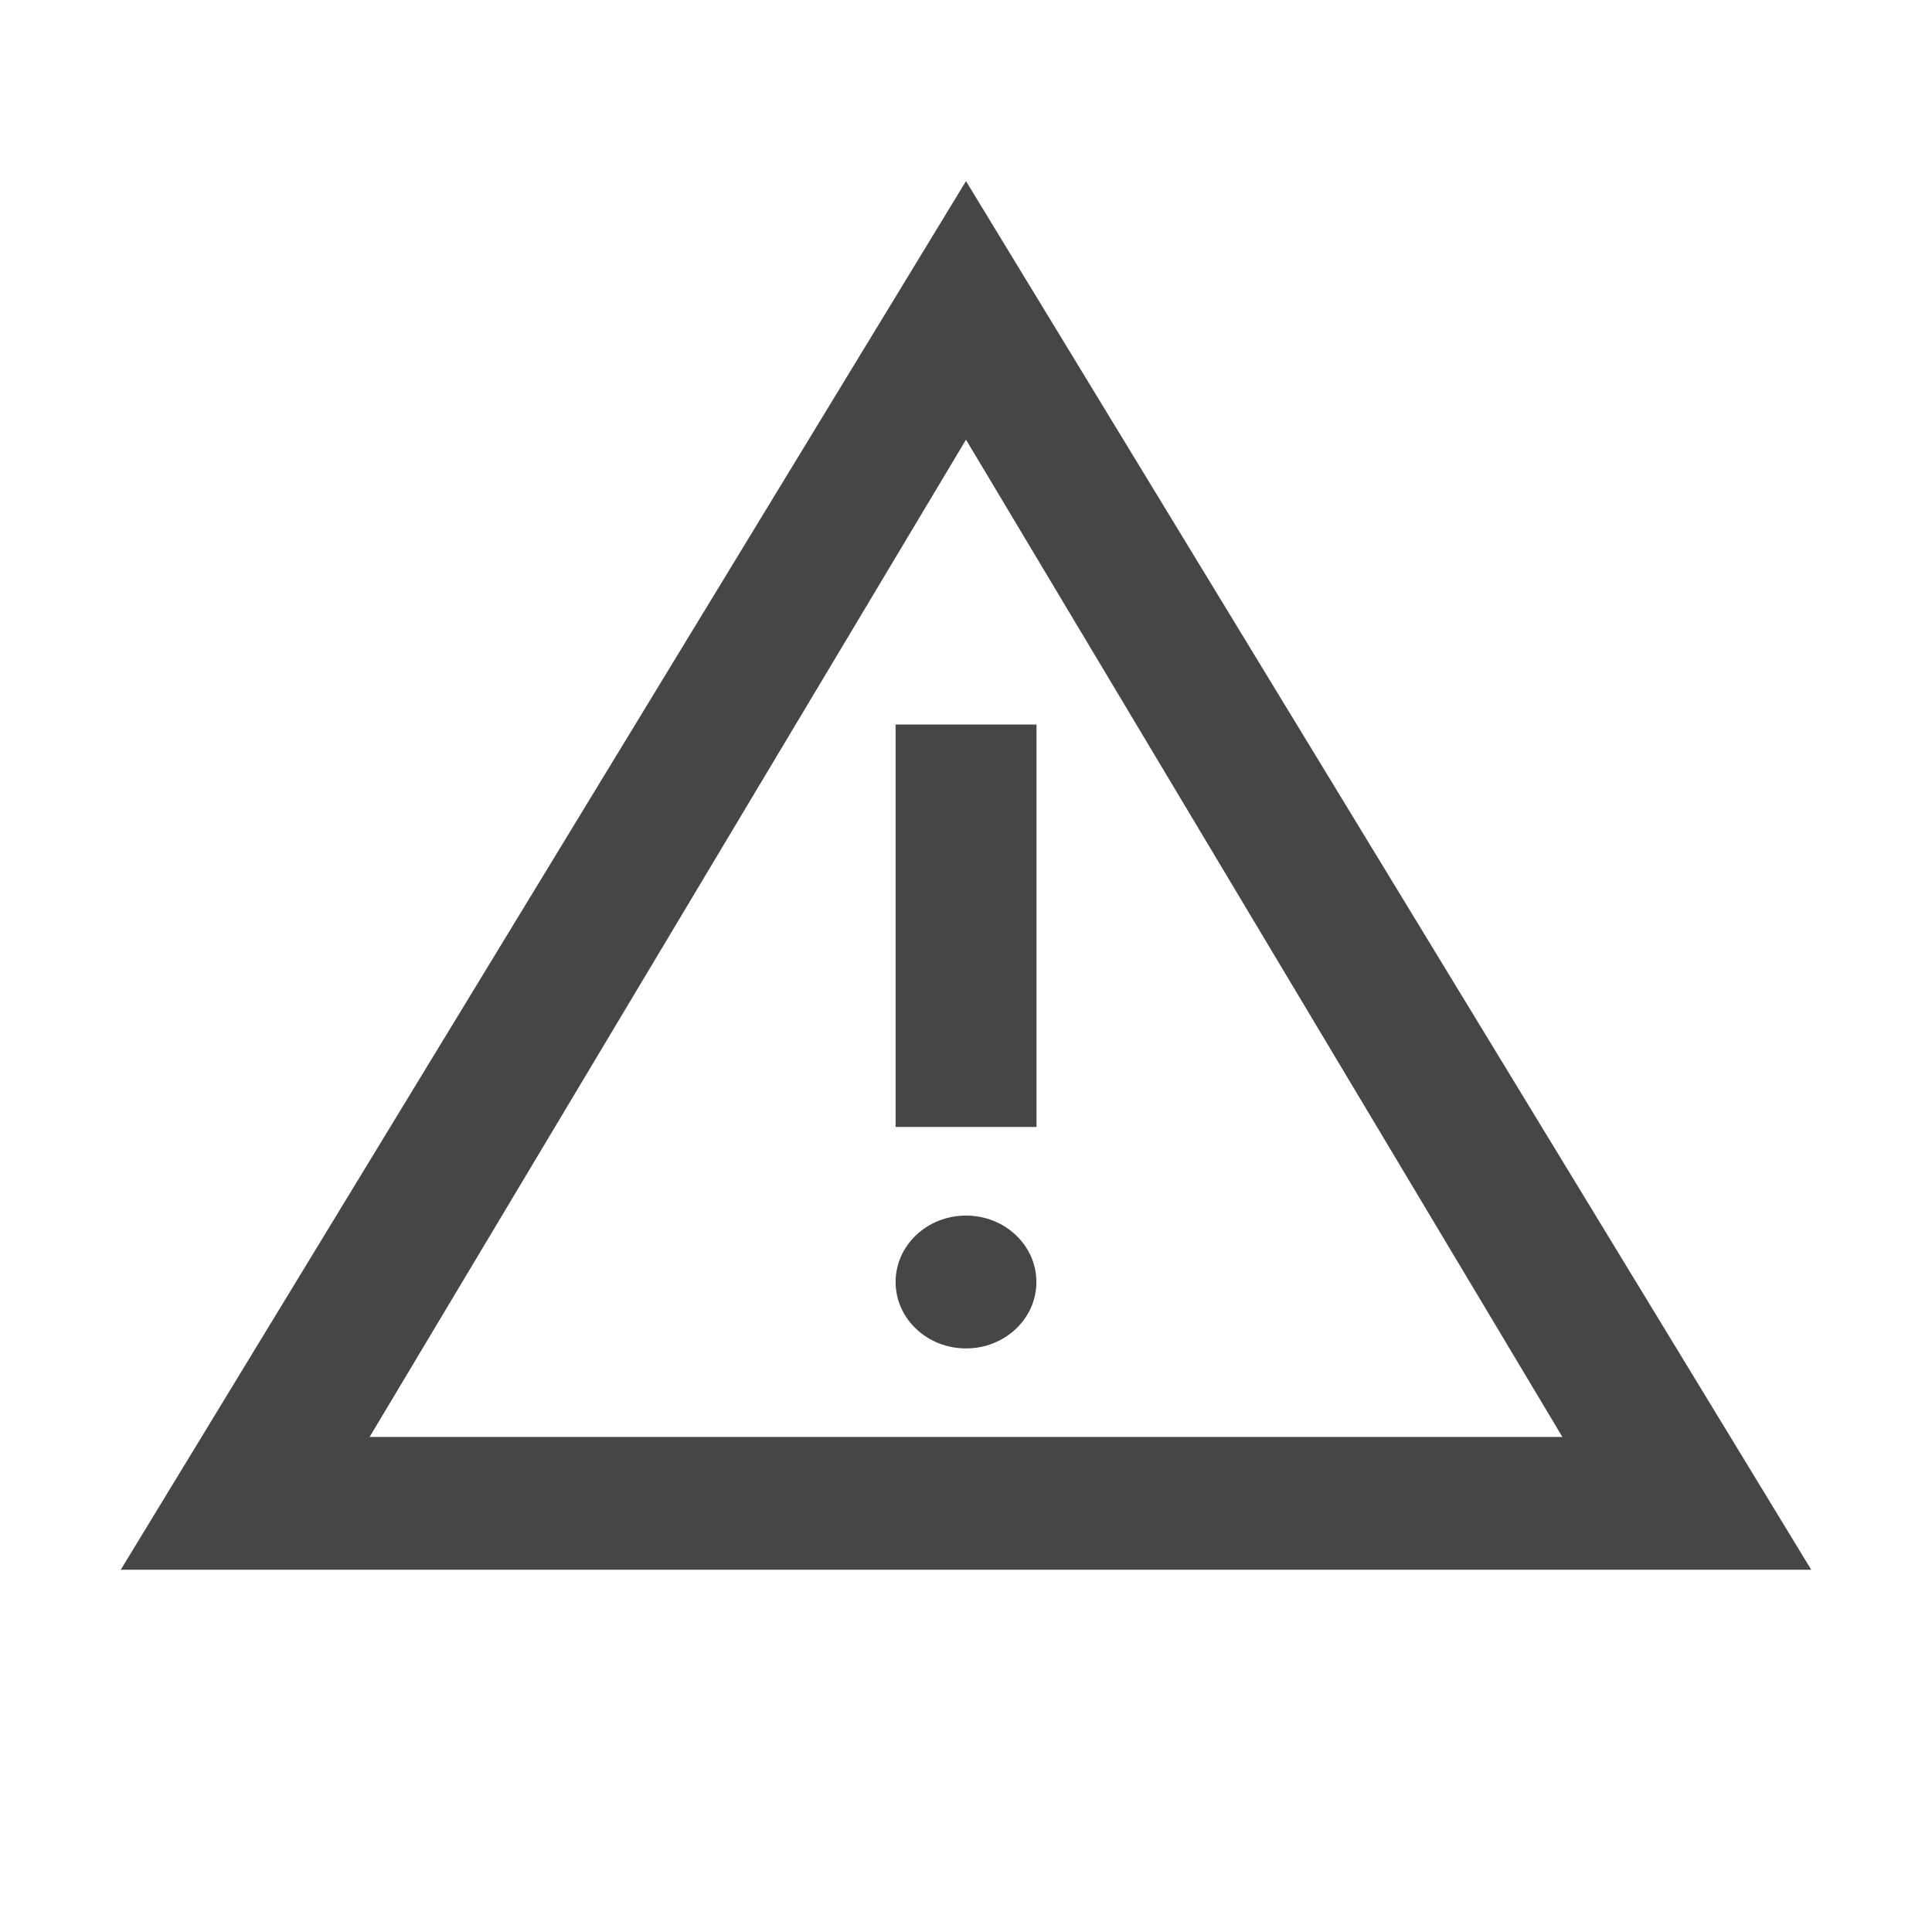 <svg xmlns="http://www.w3.org/2000/svg" width="16" height="16" fill="none" viewBox="0 0 16 16">
  <path fill="#444746" fill-rule="evenodd" d="M8 1.5 1 13h14L8 1.5Zm0 2.141L12.939 11.9H3.061L8 3.641Zm.583 2.359H7.417v3.333h1.167V6Zm0 4.617c0 .304-.261.55-.583.55s-.583-.246-.583-.55c0-.304.261-.55.583-.55s.583.246.583.55Z" clip-rule="evenodd"/>
</svg>
